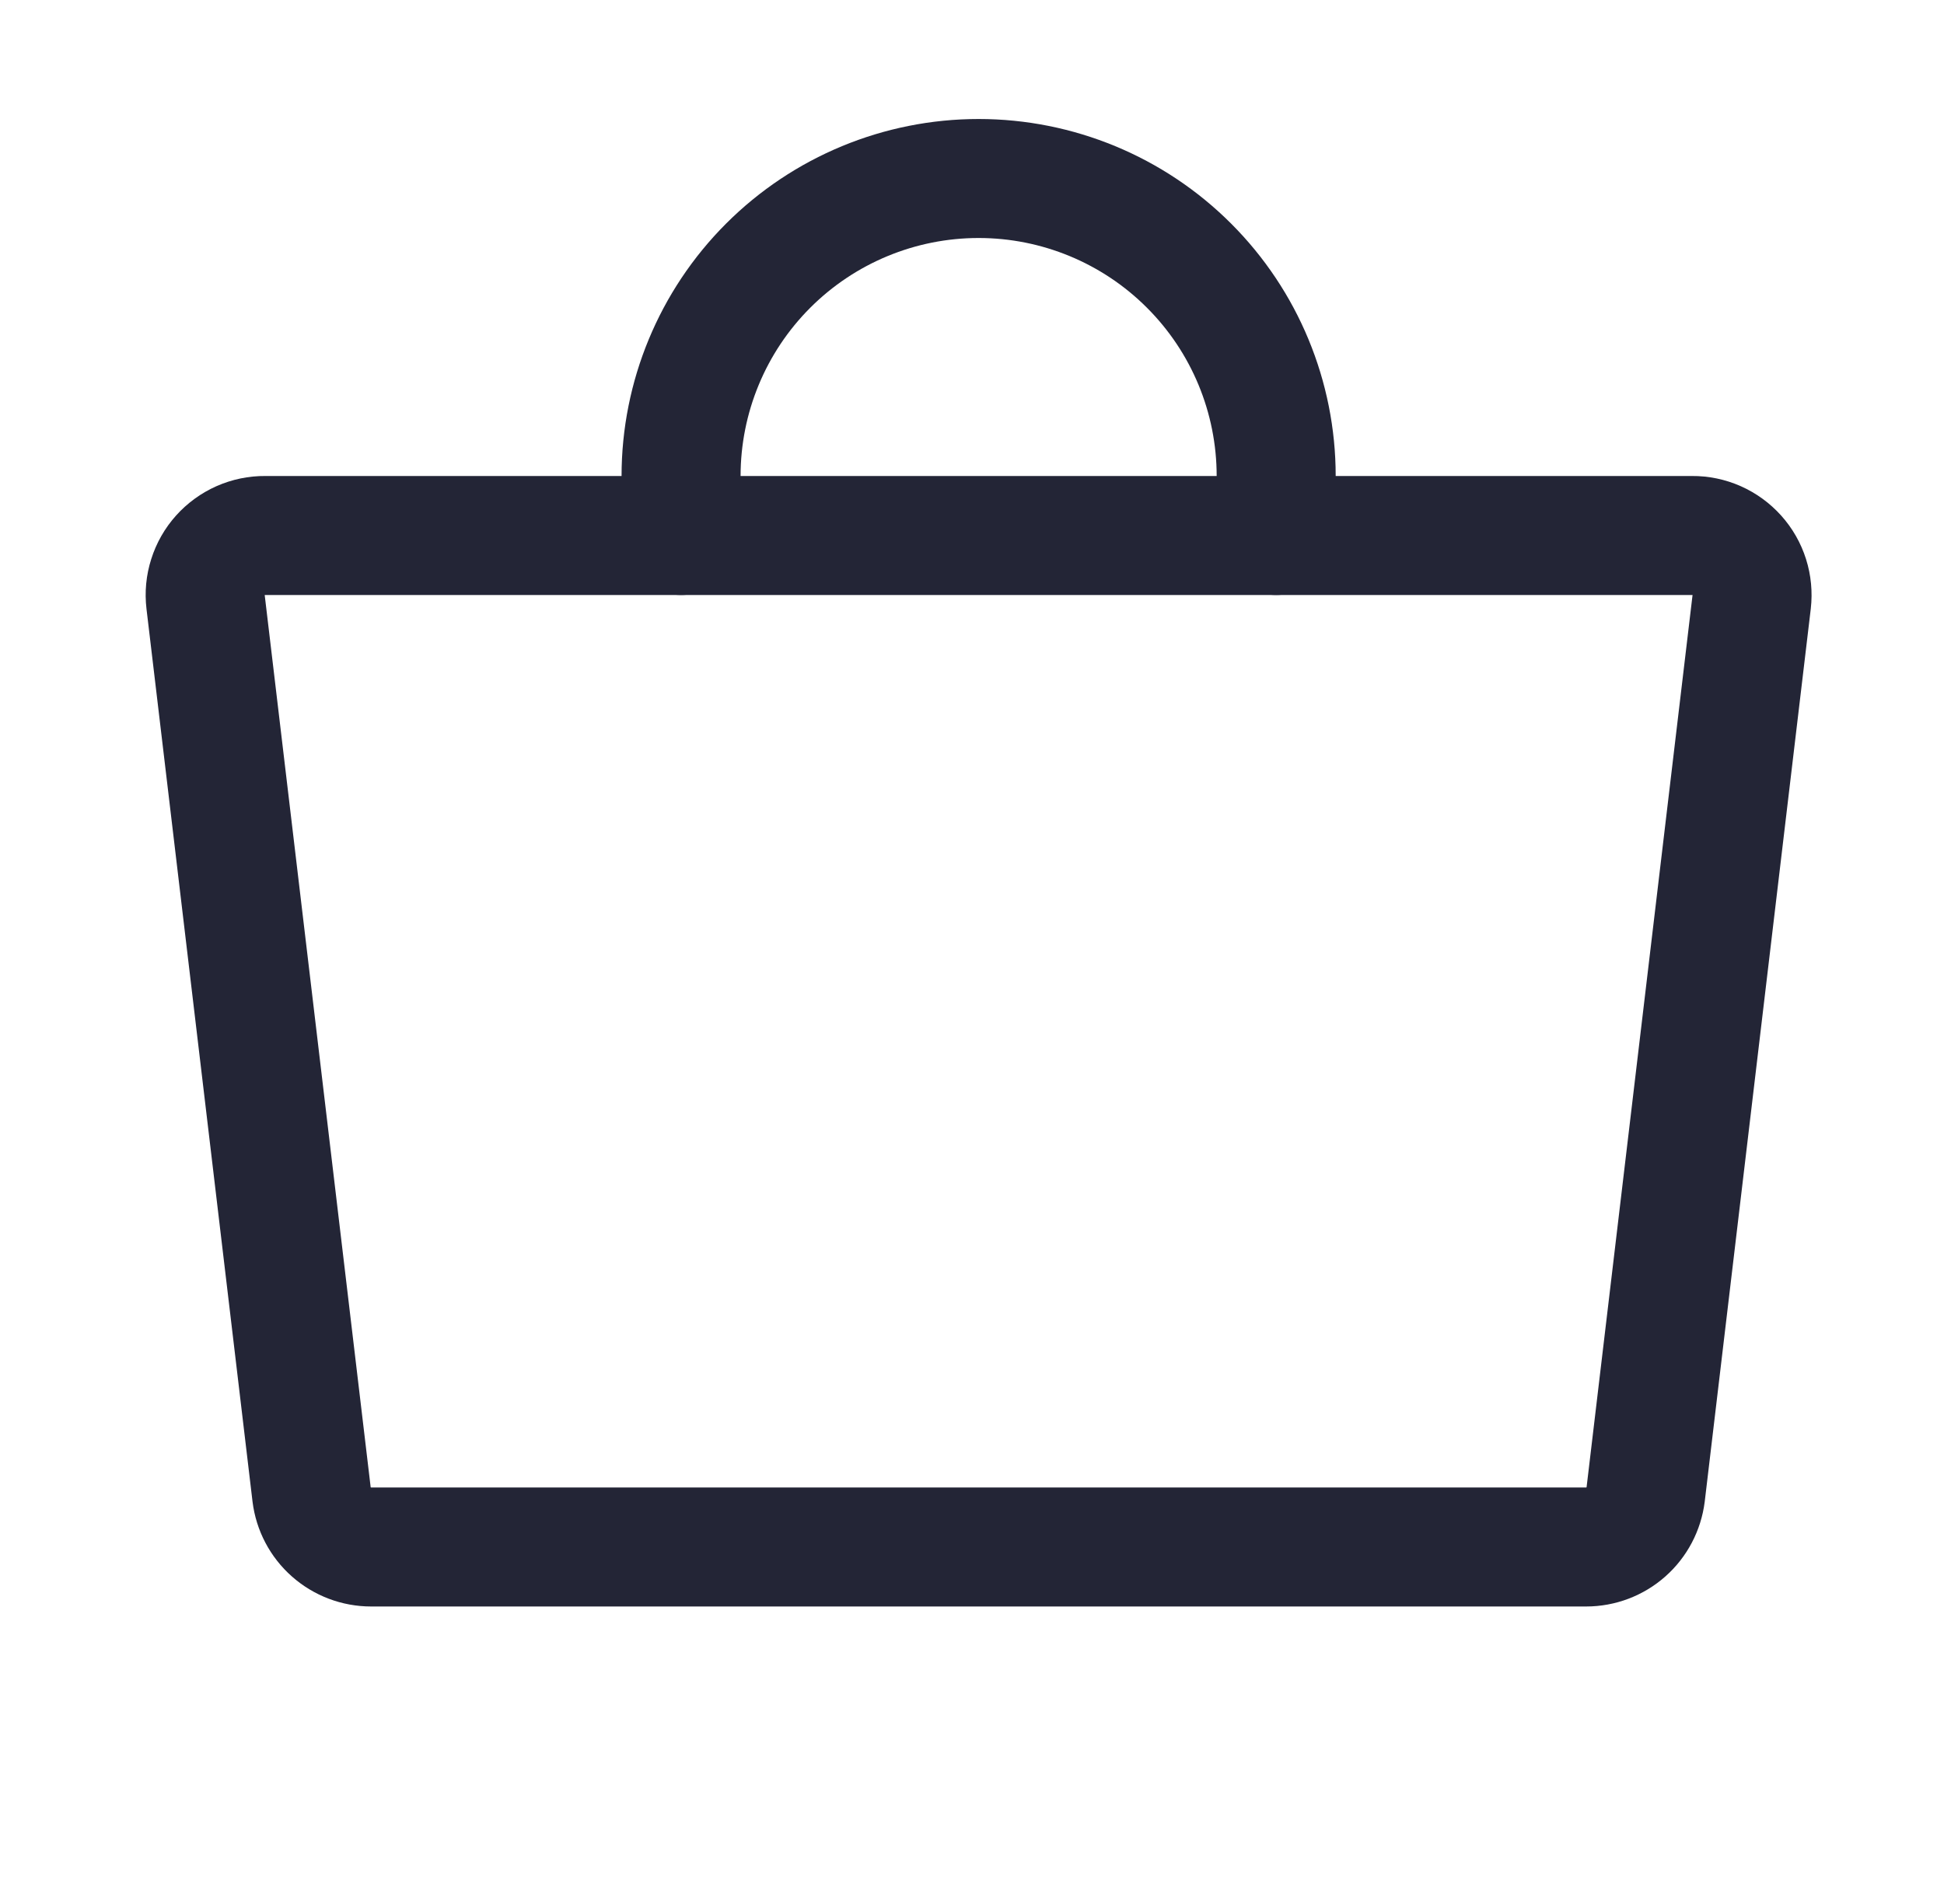 <?xml version="1.0" encoding="UTF-8"?>
<svg xmlns="http://www.w3.org/2000/svg" width="49" height="48" viewBox="0 0 49 48" fill="none">
  <g clip-path="url(#clip0_71_230)">
    <path d="M39.98 39H9.354C8.985 39 8.629 38.865 8.353 38.621C8.076 38.377 7.899 38.04 7.854 37.674L5.182 15.174C5.157 14.963 5.177 14.749 5.242 14.547C5.306 14.344 5.412 14.157 5.554 13.999C5.696 13.841 5.87 13.714 6.064 13.628C6.259 13.542 6.469 13.498 6.682 13.5H42.652C42.864 13.498 43.075 13.542 43.269 13.628C43.463 13.714 43.637 13.841 43.779 13.999C43.921 14.157 44.028 14.344 44.092 14.547C44.156 14.749 44.176 14.963 44.152 15.174L41.48 37.674C41.434 38.04 41.257 38.377 40.981 38.621C40.705 38.865 40.349 39 39.98 39Z" stroke="#232536" stroke-width="3" stroke-linecap="round" stroke-linejoin="round"></path>
    <path d="M17.167 13.5V12C17.167 10.011 17.957 8.103 19.363 6.697C20.77 5.29 22.678 4.5 24.667 4.5C26.656 4.5 28.564 5.29 29.97 6.697C31.377 8.103 32.167 10.011 32.167 12V13.5" stroke="#232536" stroke-width="3" stroke-linecap="round" stroke-linejoin="round"></path>
  </g>
  <defs>
    <clipPath id="clip0_71_230">
      <rect width="48" height="48" fill="white" transform="translate(0.667)"></rect>
    </clipPath>
  </defs>
</svg>
